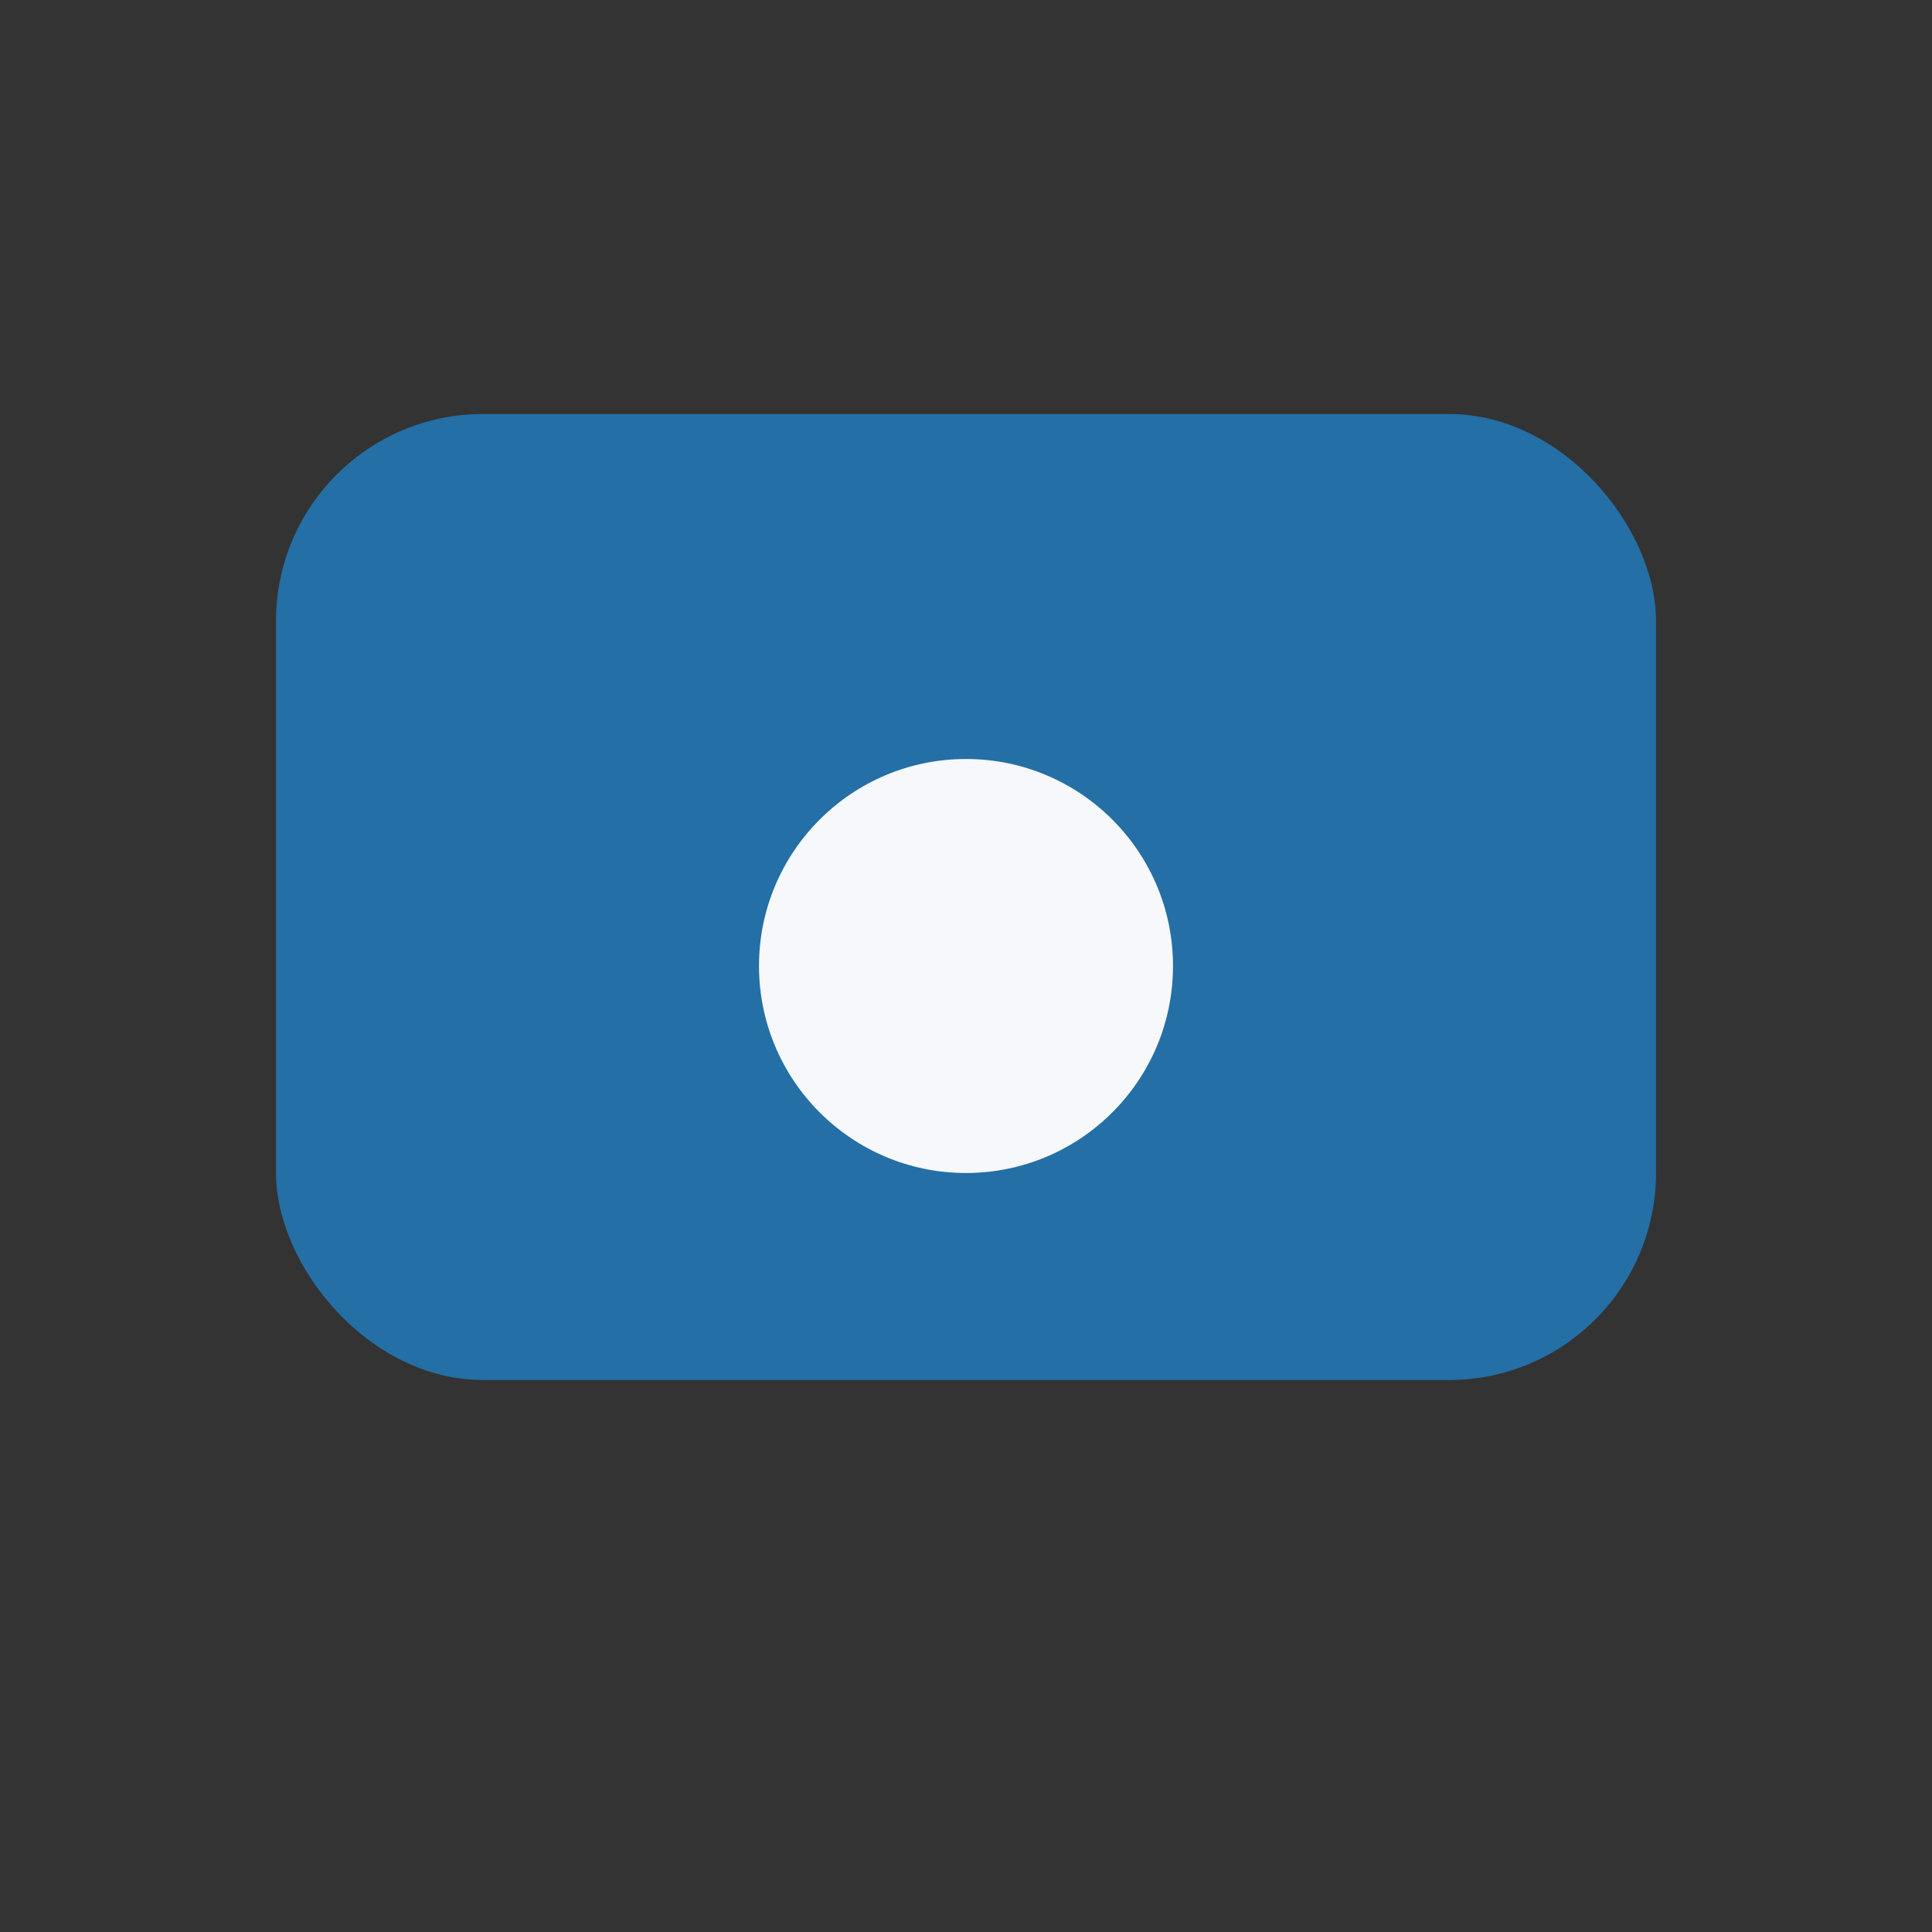 <?xml version="1.0" encoding="UTF-8"?>
<svg xmlns="http://www.w3.org/2000/svg" width="28" height="28" viewBox="0 0 28 28"><rect x="0" y="0" width="28" height="28" fill="#333333" stroke="none"/><rect x="4" y="6" width="20" height="14" rx="3" fill="#246FA5"/><circle cx="14" cy="14" r="3" fill="#F6F8FB"/></svg>